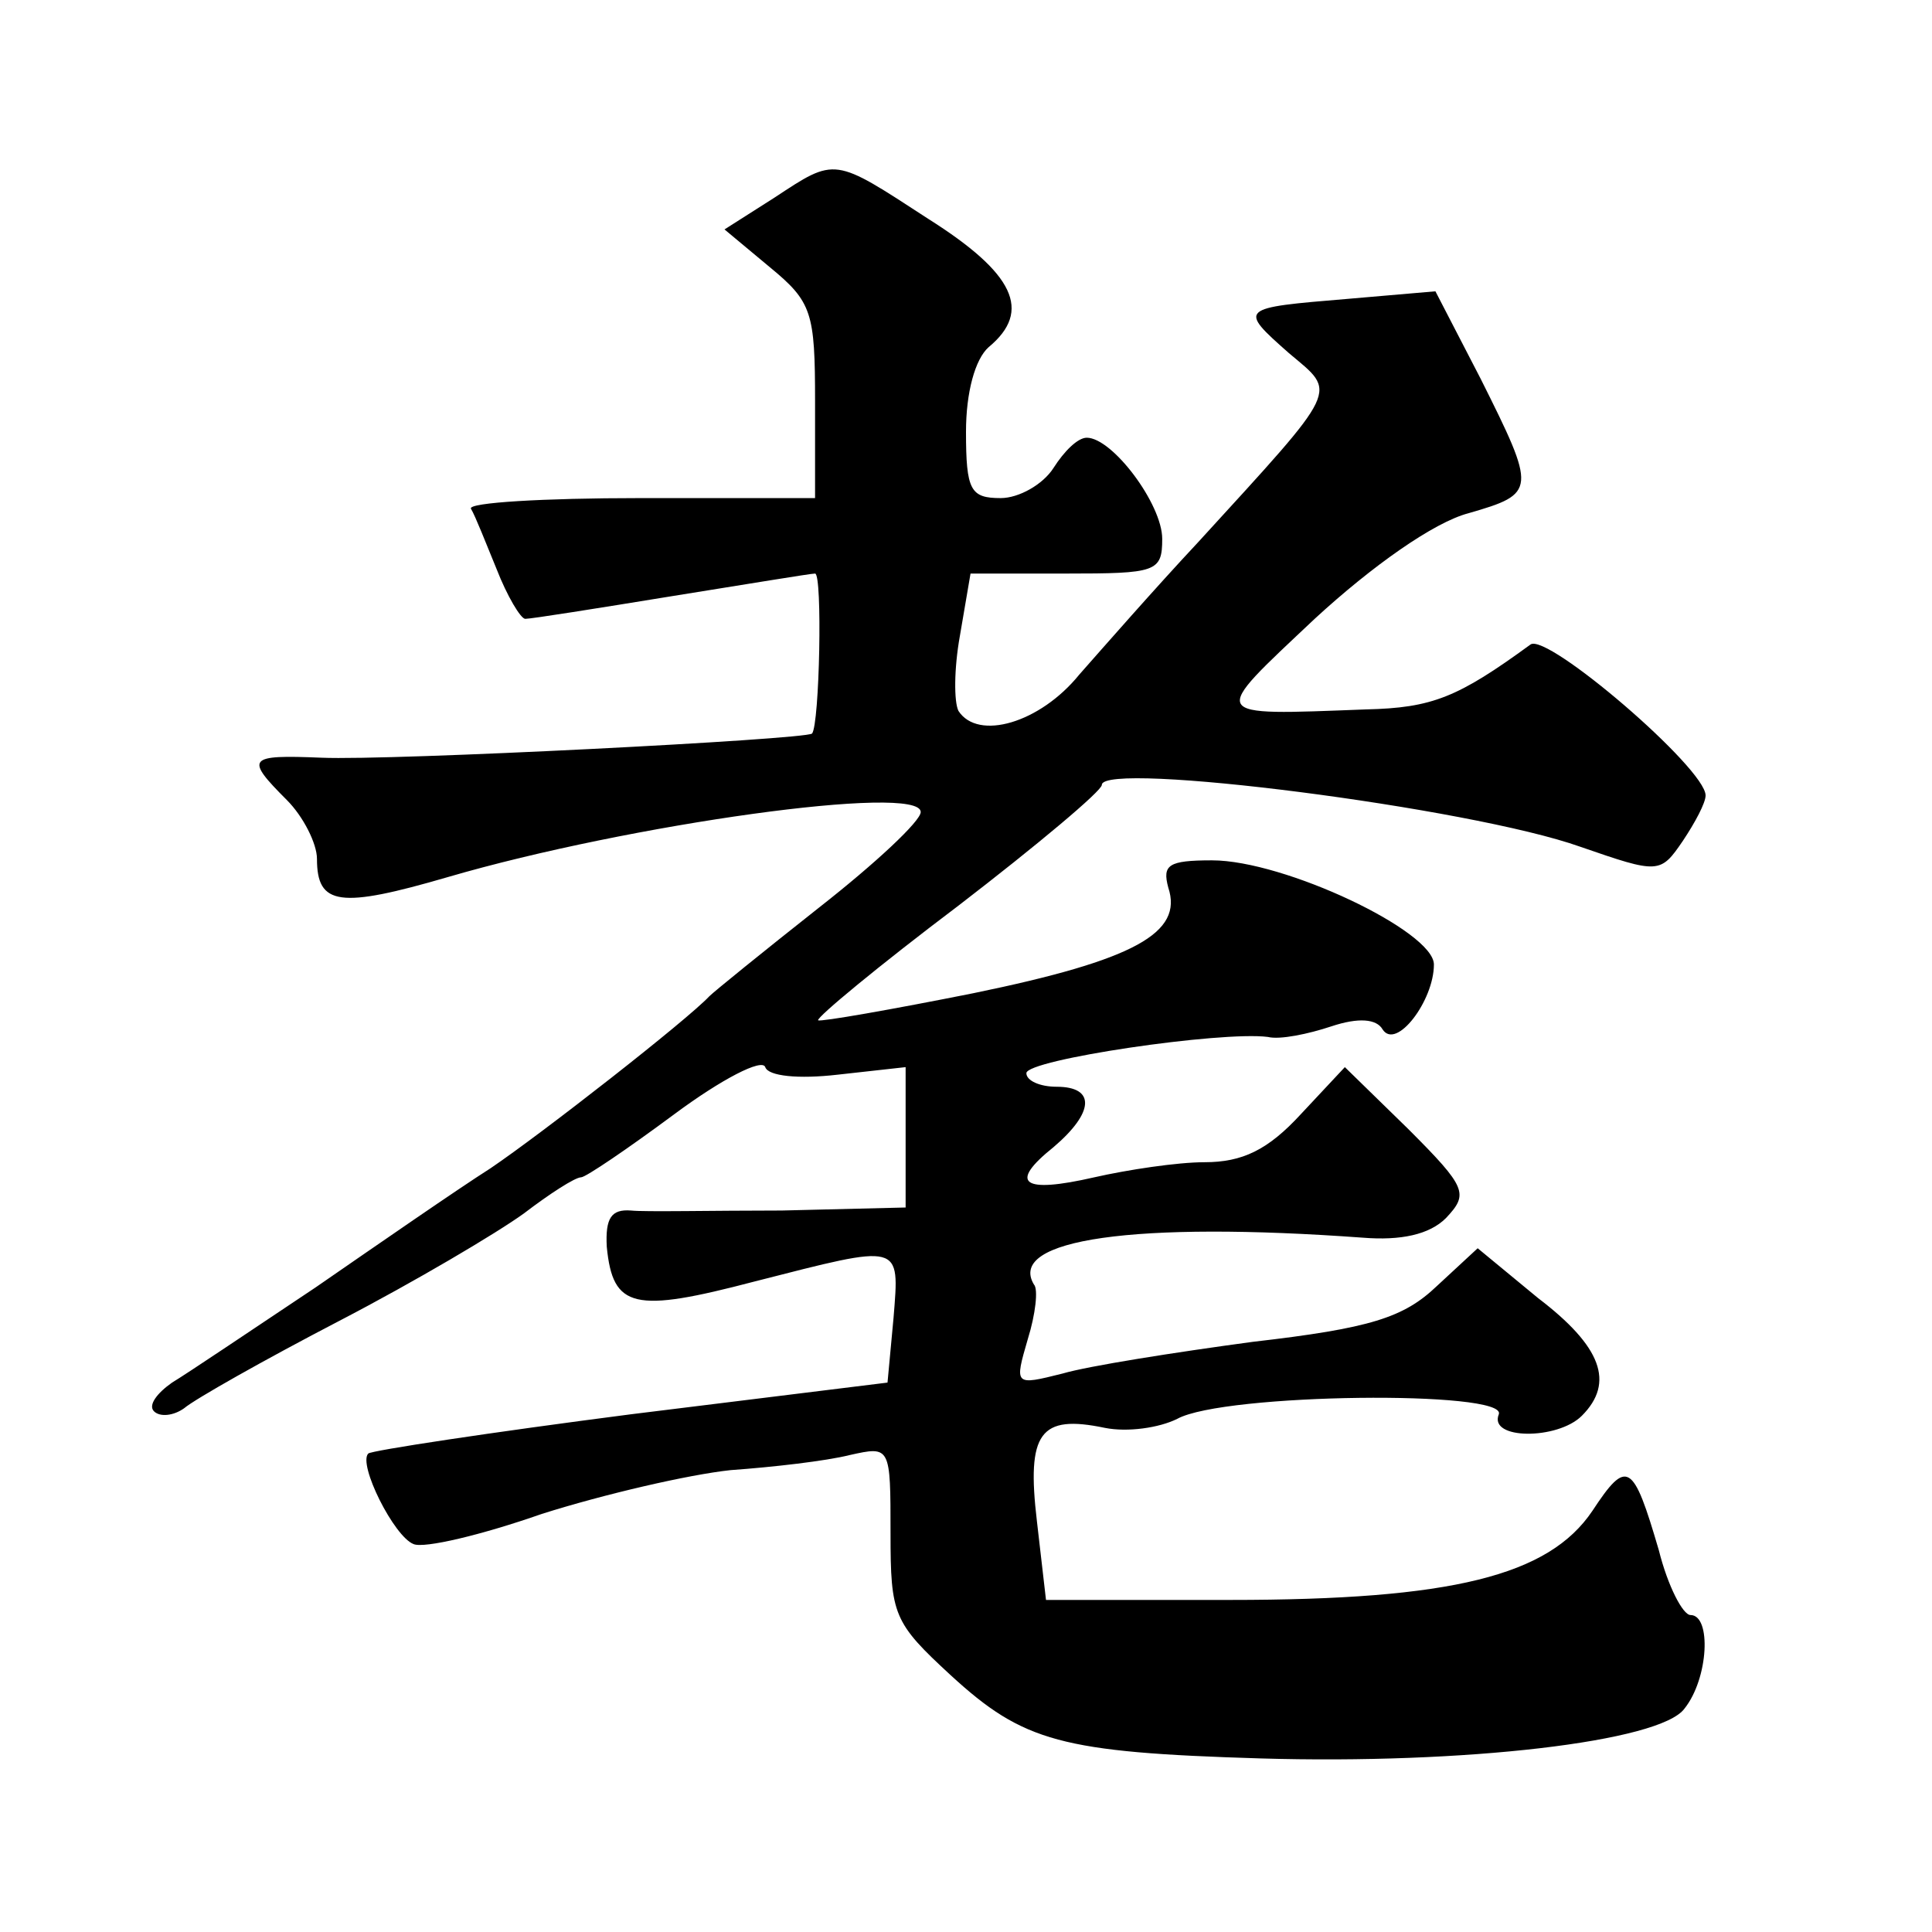 <?xml version="1.0" standalone="no"?>
<!DOCTYPE svg PUBLIC "-//W3C//DTD SVG 20010904//EN"
 "http://www.w3.org/TR/2001/REC-SVG-20010904/DTD/svg10.dtd">
<svg version="1.0" xmlns="http://www.w3.org/2000/svg"
 width="128pt" height="128pt" viewBox="0 0 128 128"
 preserveAspectRatio="xMidYMid meet">
<g transform="translate(0,128) scale(0.1,-0.1)"
fill="#0" stroke="none">
<path d="M513 1149 l-33 -21 30 -25 c28 -23 30 -30 30 -89 l0 -64 -116 0 c-64 0
-114 -3 -112 -7 3 -5 10 -23 17 -40 7 -18 16 -33 19 -33 4 0 48 7 97 15 50 8 92
15 95 15 5 0 3 -100 -2 -106 -5 -4 -279 -18 -325 -16 -49 2 -51 0 -23 -28 11 -11
20 -29 20 -39 0 -31 15 -33 87 -12 120 35 313 62 313 43 0 -6 -30 -34 -67 -63 -38
-30 -70 -56 -73 -59 -15 -16 -111 -91 -145 -114 -22 -14 -74 -50 -116 -79 -42 -28
-85 -57 -95 -63 -10 -7 -16 -15 -12 -19 4 -4 13 -3 20 2 7 6 53 32 103 58 50 26
104 58 122 71 17 13 34 24 38 24 3 0 31 19 62 42 31 23 58 37 60 31 2 -6 22 -8
48 -5 l45 5 0 -47 0 -46 -82 -2 c-46 0 -91 -1 -100 0 -13 1 -17 -5 -16 -24 4 -41
18 -44 98 -23 98 25 96 26 92 -24 l-4 -43 -170 -21 c-93 -12 -172 -24 -174 -26
-7 -7 17 -55 30 -60 7 -3 45 6 85 20 41 13 97 26 125 29 28 2 63 6 79 10 27 6 27
6 27 -52 0 -54 2 -59 40 -94 48 -44 73 -51 205 -55 135 -4 265 11 281 33 16 20
18 62 4 62 -5 0 -15 19 -21 43 -17 58 -21 61 -44 26 -29 -43 -93 -59 -240 -59 l-122
0 -6 52 c-7 59 2 71 45 62 15 -3 36 0 48 6 31 17 219 19 213 3 -7 -17 39 -17 55
-1 22 22 13 46 -29 78 l-40 33 -27 -25 c-22 -21 -44 -28 -122 -37 -52 -7 -109 -16
-126 -21 -32 -8 -32 -8 -23 23 5 16 7 33 4 36 -18 30 67 42 218 31 25 -2 44 2 55
13 15 16 14 20 -25 59 l-42 41 -29 -31 c-22 -24 -39 -32 -64 -32 -18 0 -51 -5 -73
-10 -48 -11 -57 -4 -27 20 27 23 28 40 2 40 -11 0 -20 4 -20 9 0 9 129 28 160 24
8 -2 27 2 42 7 18 6 30 5 34 -2 9 -14 34 19 34 43 0 22 -99 69 -147 69 -29 0 -33
-3 -29 -18 10 -30 -22 -48 -129 -70 -55 -11 -101 -19 -103 -18 -1 2 40 36 93 76
52 40 95 76 95 80 0 16 244 -15 317 -41 52 -18 53 -18 68 4 8 12 15 25 15 30 0
18 -105 108 -116 100 -48 -35 -65 -42 -109 -43 -106 -4 -104 -6 -34 60 38 35 79
64 102 70 45 13 45 15 8 89 l-30 58 -58 -5 c-72 -6 -73 -6 -39 -36 32 -27 35 -21
-60 -125 -29 -31 -64 -71 -79 -88 -26 -32 -67 -44 -80 -24 -3 6 -3 28 1 50 l7 41
63 0 c60 0 64 1 64 23 0 23 -33 67 -50 67 -6 0 -15 -9 -22 -20 -7 -11 -23 -20 -35
-20 -20 0 -23 5 -23 44 0 26 6 48 15 56 29 24 17 49 -40 85 -63 41 -61 41 -102
14z"/>
</g>
</svg>
